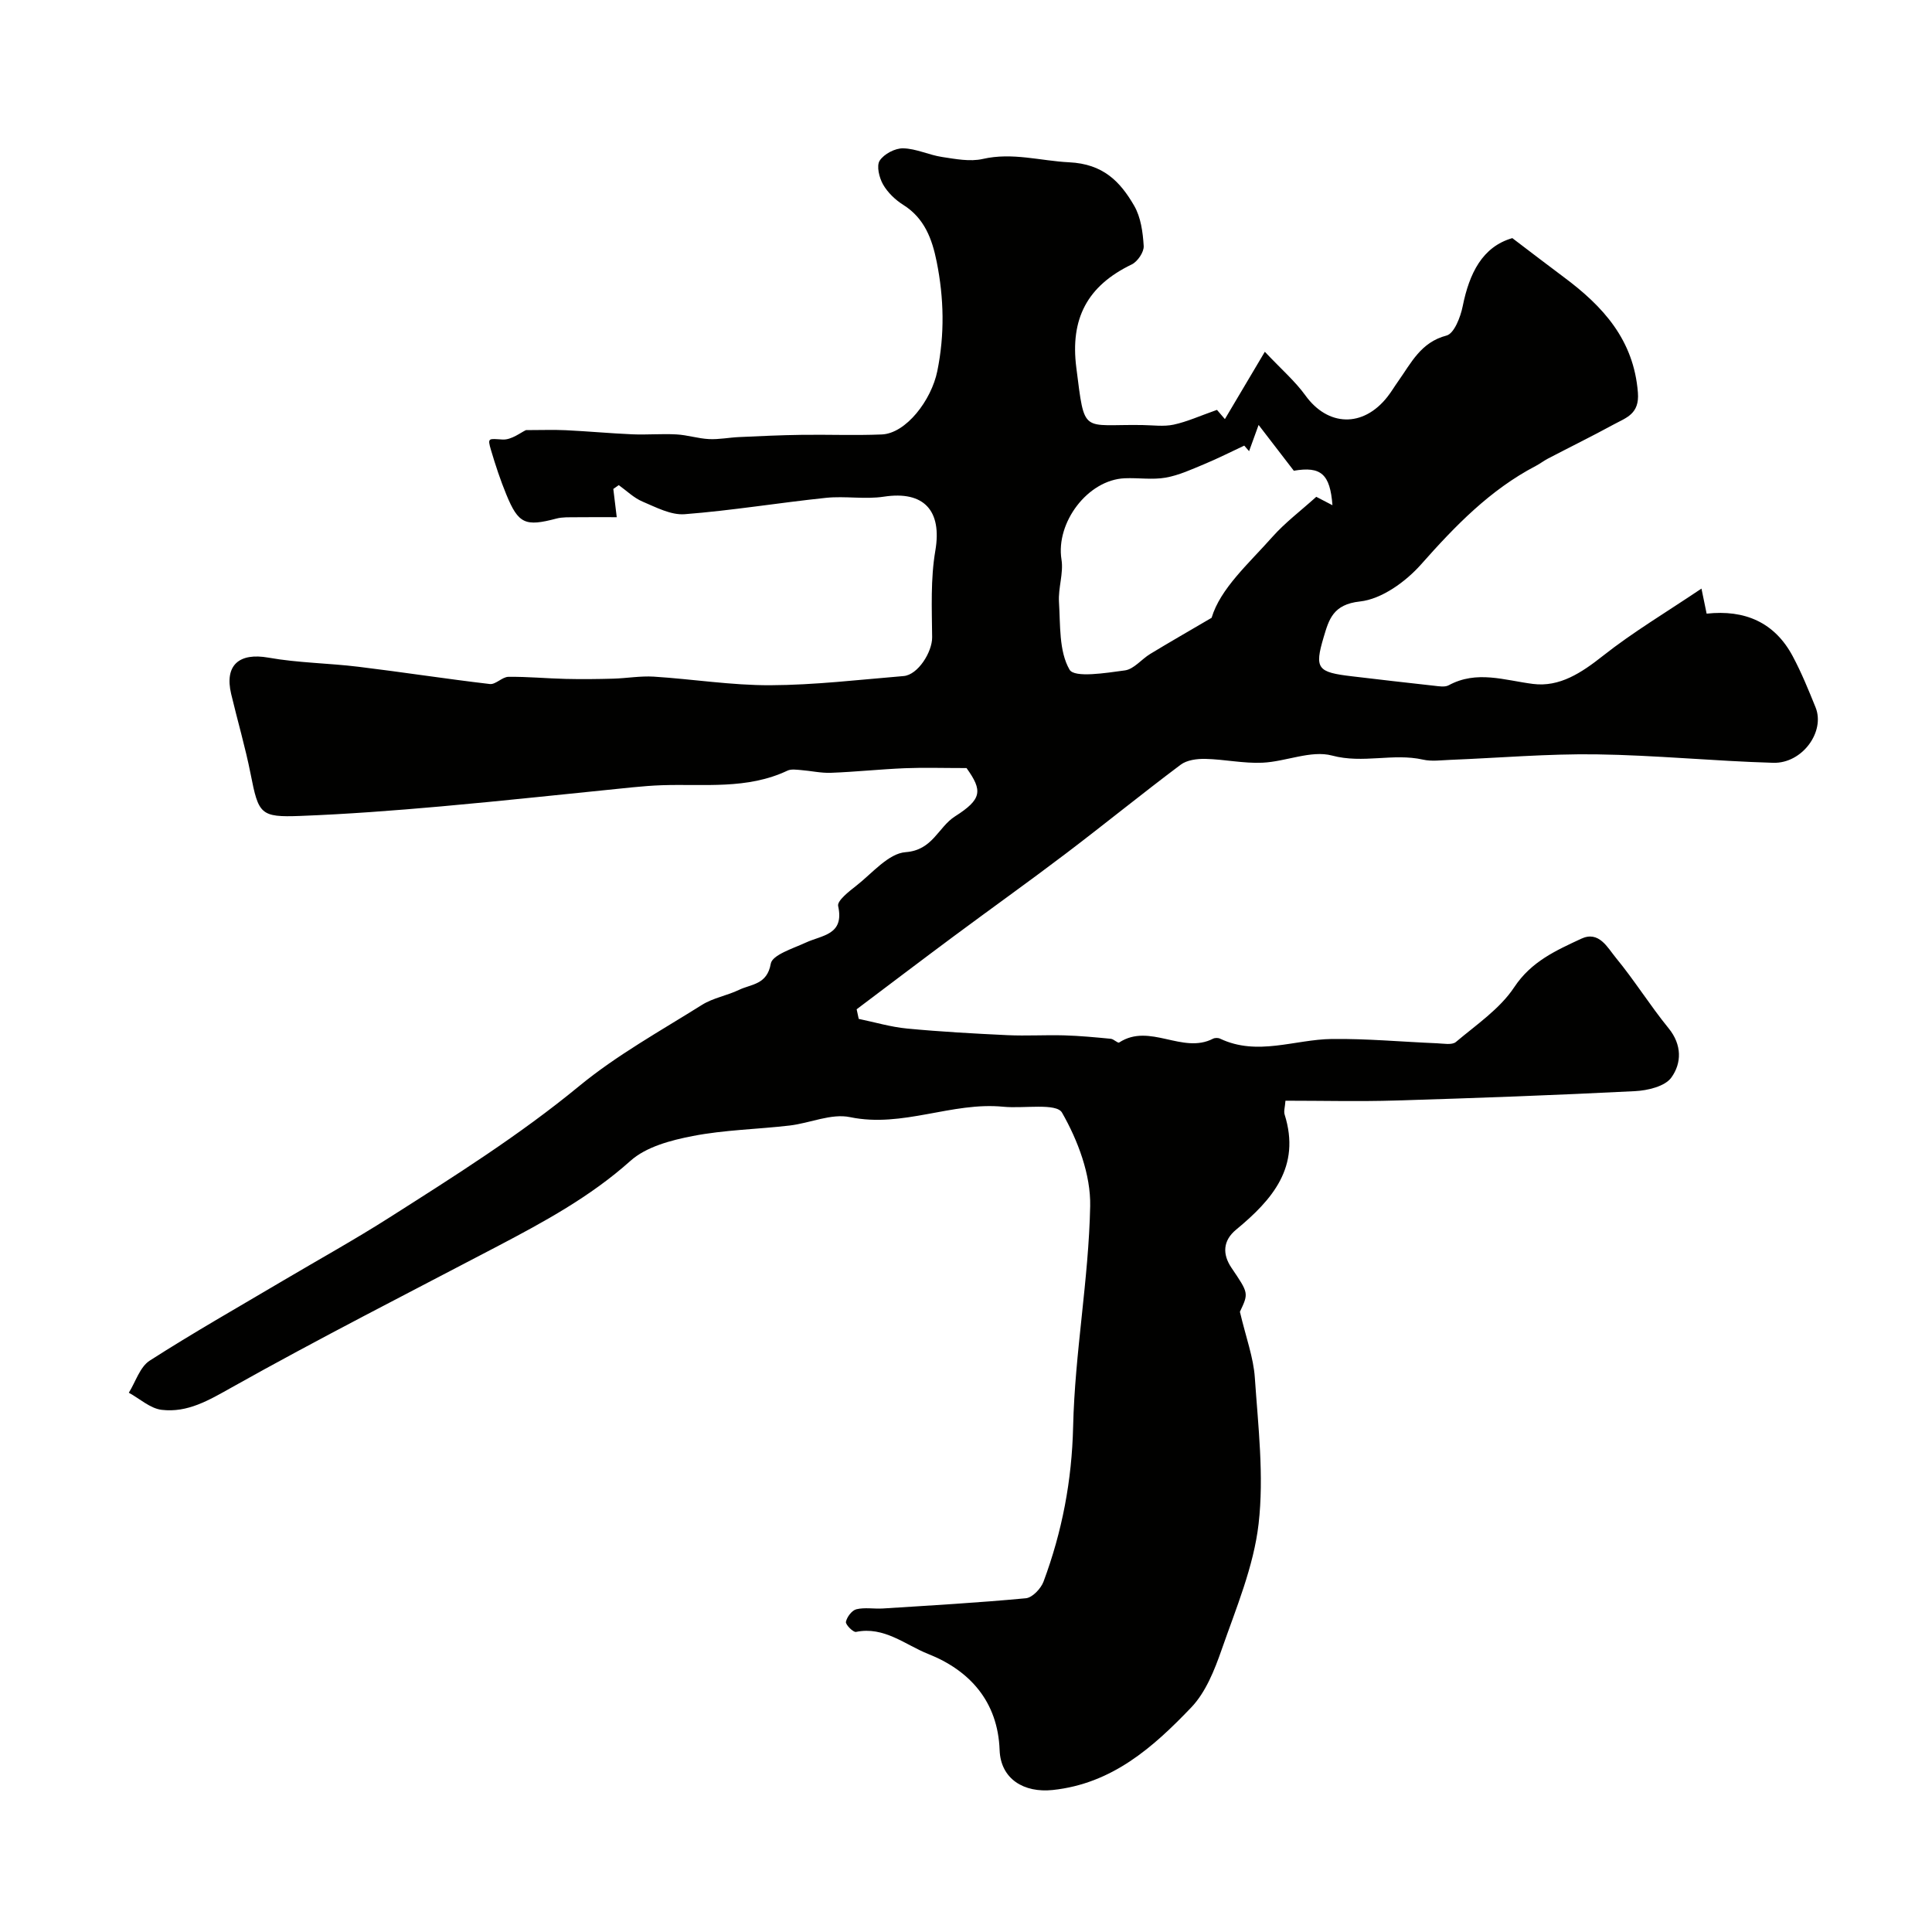 <svg enable-background="new 0 0 400 400" viewBox="0 0 400 400" xmlns="http://www.w3.org/2000/svg"><path d="m200.11 159.02c-4.91 0-8.85-.13-12.77.03-5.1.21-10.19.76-15.3.95-2.07.08-4.15-.41-6.24-.57-.92-.07-1.99-.24-2.76.12-8.34 3.95-17.25 2.73-25.99 3.02-2.05.07-4.09.24-6.13.44-13.21 1.32-26.41 2.77-39.64 3.95-9.69.86-19.4 1.6-29.12 1.97-8.29.32-8.63-.38-10.27-8.67-1.1-5.58-2.72-11.05-4.03-16.58-1.42-5.99 1.67-8.6 7.73-7.52 6.13 1.09 12.44 1.13 18.65 1.89 9.07 1.1 18.11 2.51 27.18 3.57 1.2.14 2.55-1.47 3.84-1.49 3.96-.05 7.92.34 11.88.43 3.27.08 6.55.04 9.82-.05 2.8-.08 5.61-.59 8.39-.42 8.05.51 16.09 1.81 24.13 1.78 9.2-.04 18.4-1.14 27.6-1.9 2.98-.24 5.94-5 5.91-8.03-.06-5.98-.34-12.08.66-17.92 1.42-8.28-2.33-12.46-10.65-11.19-3.91.6-8.01-.17-11.97.24-9.77 1.02-19.48 2.63-29.27 3.39-2.84.22-5.94-1.43-8.75-2.62-1.79-.76-3.28-2.24-4.9-3.4-.38.26-.75.53-1.13.79.2 1.67.41 3.35.71 5.85-2.76 0-5.67-.03-8.57.01-1.32.02-2.69-.06-3.94.28-6.42 1.69-7.85 1.11-10.35-4.98-1.23-2.99-2.25-6.08-3.17-9.19-.79-2.65-.49-2.37 2.39-2.2 1.85.11 3.8-1.49 4.85-1.95 3.2 0 5.72-.1 8.23.02 4.6.22 9.19.65 13.78.85 3.04.13 6.1-.15 9.14.02 2.26.12 4.49.86 6.76.97 2.06.1 4.14-.33 6.21-.42 4.3-.2 8.6-.4 12.9-.46 5.54-.08 11.09.15 16.63-.08 5.02-.2 10.28-7.07 11.51-13.12 1.55-7.63 1.38-15.11-.13-22.64-.94-4.68-2.51-9.01-6.93-11.78-1.65-1.04-3.23-2.56-4.18-4.23-.79-1.4-1.39-3.84-.69-4.92.89-1.38 3.19-2.59 4.85-2.55 2.69.05 5.34 1.38 8.06 1.79 2.78.42 5.78 1.01 8.43.41 6.15-1.41 11.94.4 17.88.69 7.04.34 10.55 3.96 13.46 8.98 1.39 2.39 1.81 5.52 1.98 8.35.08 1.25-1.27 3.24-2.48 3.82-9.24 4.45-12.76 11.27-11.47 21.37 1.79 14.04 1.04 11.68 13.66 11.88 2.17.03 4.41.36 6.48-.08 2.79-.6 5.45-1.82 8.98-3.06.18.2 1.18 1.37 1.64 1.91 2.47-4.17 5.08-8.56 8.27-13.94 3.46 3.67 6.28 6.1 8.4 9.04 4.65 6.44 11.92 6.71 16.97.3.81-1.02 1.47-2.16 2.23-3.22 2.7-3.8 4.68-8.09 10.02-9.48 1.57-.41 2.89-3.81 3.34-6.04 1.37-6.83 4.07-12.34 10.28-14.13 3.97 3.01 7.29 5.57 10.65 8.07 8.12 6.04 14.5 12.98 15.35 23.92.35 4.44-2.42 5.18-4.99 6.58-4.5 2.45-9.1 4.71-13.64 7.08-.86.45-1.64 1.06-2.5 1.51-9.49 4.96-16.71 12.43-23.74 20.37-3.2 3.61-8.17 7.21-12.68 7.7-5.58.6-6.42 3.74-7.51 7.39-1.94 6.53-1.29 7.26 5.85 8.1 5.69.67 11.37 1.34 17.07 1.96.98.11 2.18.32 2.96-.1 5.83-3.16 11.55-1.03 17.46-.28 5.52.7 10.05-2.32 14.46-5.8 6.25-4.94 13.16-9.05 20.42-13.94.52 2.51.76 3.71 1.07 5.19 7.88-.86 14.07 1.78 17.82 8.81 1.82 3.4 3.28 7 4.73 10.58 2.04 5.02-2.73 11.66-8.76 11.49-12.21-.35-24.4-1.58-36.61-1.75-10.08-.14-20.17.74-30.25 1.14-1.89.07-3.86.36-5.66-.05-6.2-1.39-12.4.88-18.82-.84-4.35-1.16-9.56 1.26-14.41 1.48-3.92.18-7.88-.7-11.82-.79-1.72-.04-3.83.23-5.12 1.21-7.99 5.99-15.74 12.3-23.7 18.34-7.68 5.83-15.54 11.43-23.28 17.18-6.73 5-13.41 10.07-20.1 15.11.14.66.29 1.33.43 1.99 3.34.69 6.64 1.68 10.01 2 6.92.66 13.86 1.04 20.8 1.37 3.9.18 7.81-.07 11.71.04 3.23.09 6.46.4 9.68.71.61.06 1.44.96 1.72.77 6.34-4.14 13.09 2.49 19.44-.79.39-.2 1.07-.2 1.47 0 7.72 3.65 15.41.16 23.11.06 7.26-.09 14.53.59 21.79.89 1.32.05 3.1.41 3.91-.27 4.23-3.57 9.1-6.85 12.07-11.33 3.55-5.36 8.66-7.61 13.86-10.04 3.69-1.73 5.45 1.83 7.18 3.93 3.86 4.68 7.08 9.88 10.91 14.58 2.83 3.46 2.72 7.27.58 10.23-1.32 1.83-4.9 2.68-7.52 2.81-16.51.84-33.04 1.44-49.57 1.94-7.51.23-15.02.04-22.8.04-.09 1.31-.39 2.17-.17 2.87 3.4 10.81-2.54 17.63-10.05 23.83-2.77 2.29-2.84 5.1-.96 7.89 3.54 5.25 3.6 5.21 1.75 9.11 1.26 5.36 2.81 9.46 3.09 13.65.69 10.08 1.92 20.32.78 30.25-1.02 8.87-4.67 17.49-7.65 26.05-1.48 4.24-3.3 8.84-6.31 11.98-7.88 8.24-16.36 15.77-28.66 17.08-5.97.63-10.78-2.27-11-8.26-.36-10.11-6.25-16.52-14.8-19.91-4.7-1.86-9.11-5.77-14.93-4.56-.58.12-2.21-1.52-2.09-2.09.21-1.01 1.24-2.38 2.17-2.6 1.73-.42 3.64-.05 5.47-.16 9.88-.63 19.77-1.19 29.62-2.12 1.35-.13 3.11-2 3.65-3.44 3.85-10.34 5.87-20.89 6.13-32.11.35-15.23 3.22-30.41 3.53-45.64.13-6.5-2.54-13.6-5.83-19.35-1.17-2.05-7.94-.81-12.14-1.22-10.68-1.06-20.84 4.42-31.76 2.15-3.88-.81-8.3 1.25-12.5 1.74-6.68.78-13.48.89-20.05 2.17-4.51.87-9.64 2.22-12.9 5.14-8.32 7.44-17.88 12.62-27.59 17.72-18.38 9.64-36.89 19.05-54.98 29.2-4.74 2.66-9.13 5.27-14.5 4.63-2.37-.29-4.53-2.31-6.79-3.54 1.41-2.26 2.3-5.34 4.32-6.64 9.05-5.81 18.42-11.12 27.69-16.61 7.34-4.34 14.81-8.48 22-13.06 13.42-8.54 26.86-17 39.22-27.17 7.81-6.43 16.83-11.42 25.45-16.83 2.3-1.44 5.18-1.91 7.66-3.1 2.53-1.22 5.81-1.04 6.57-5.42.32-1.83 4.62-3.15 7.26-4.37 3.37-1.56 8.01-1.56 6.69-7.57-.24-1.08 2.23-3.01 3.73-4.18 3.31-2.58 6.67-6.71 10.25-6.97 5.63-.42 6.72-5.19 10.22-7.41 5.59-3.56 5.74-5.32 2.38-10zm58.5-65.61c-.33-.38-.67-.77-1-1.15-2.74 1.28-5.44 2.65-8.22 3.81-2.63 1.09-5.29 2.33-8.05 2.82-2.74.48-5.64.01-8.47.13-7.68.32-14.32 9.2-13.1 16.83.45 2.82-.7 5.87-.52 8.77.3 4.79-.03 10.2 2.19 14.03 1.01 1.74 7.53.68 11.45.15 1.87-.25 3.45-2.32 5.25-3.41 3.9-2.37 7.87-4.64 12.71-7.48 1.81-6.06 7.63-11.17 12.61-16.78 2.62-2.94 5.83-5.36 9.06-8.27.54.28 1.86.97 3.35 1.74-.49-6.45-2.37-8.1-8-7.14-2.34-3.05-4.75-6.17-7.29-9.48-.68 1.89-1.32 3.66-1.97 5.43z" fill="#010100"/></svg>